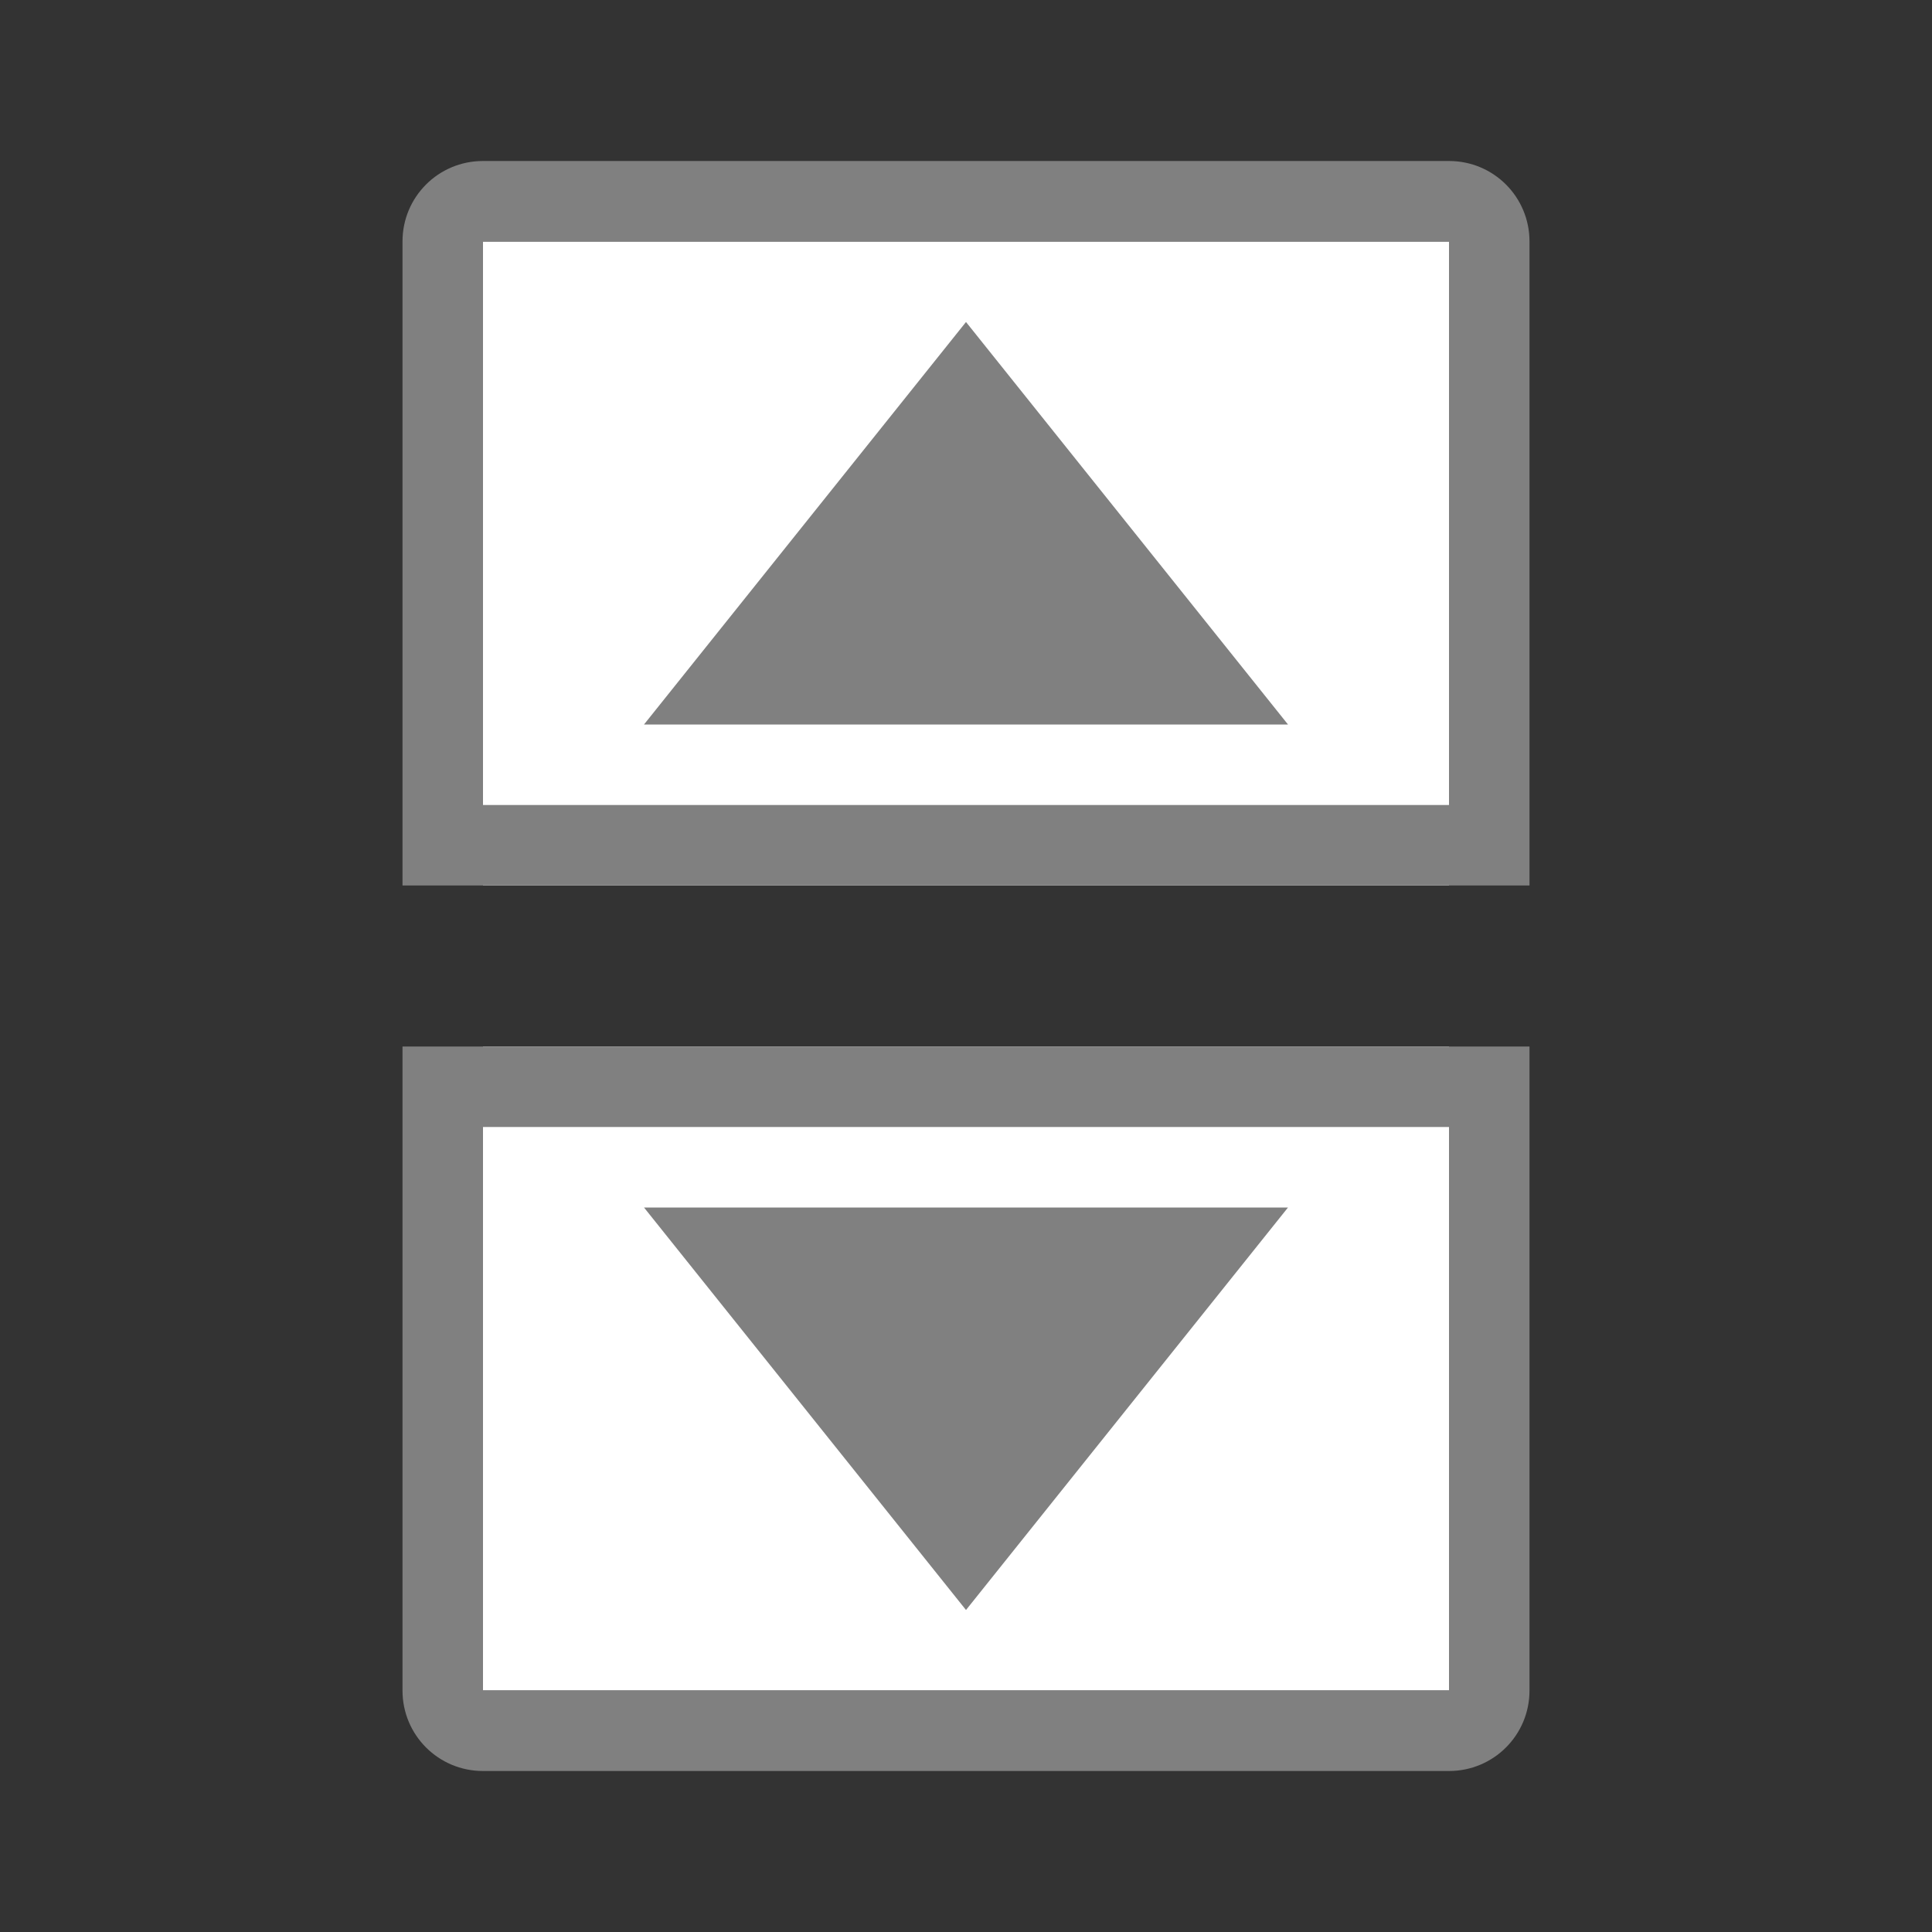 <svg viewBox="0 0 24 24" xmlns="http://www.w3.org/2000/svg"><rect x="0" y="0" width="24" height="24" fill="#333333" stroke="none"/><path d="m6 3v8h12v-8zm0 10v8h12v-8z" fill="#fff"/><g fill="#808080"><path d="m8 15 4 5 4-5z" fill-rule="evenodd"/><path d="m8 9 4-5 4 5z" fill-rule="evenodd"/><path d="m6 2c-.554 0-1 .446-1 1v8h1 12 1v-8c0-.554-.446-1-1-1zm0 1h12v7h-12zm-1 10v8c0 .554.446 1 1 1h12c.554 0 1-.446 1-1v-8h-1-12zm1 1h12v7h-12z"/></g></svg>